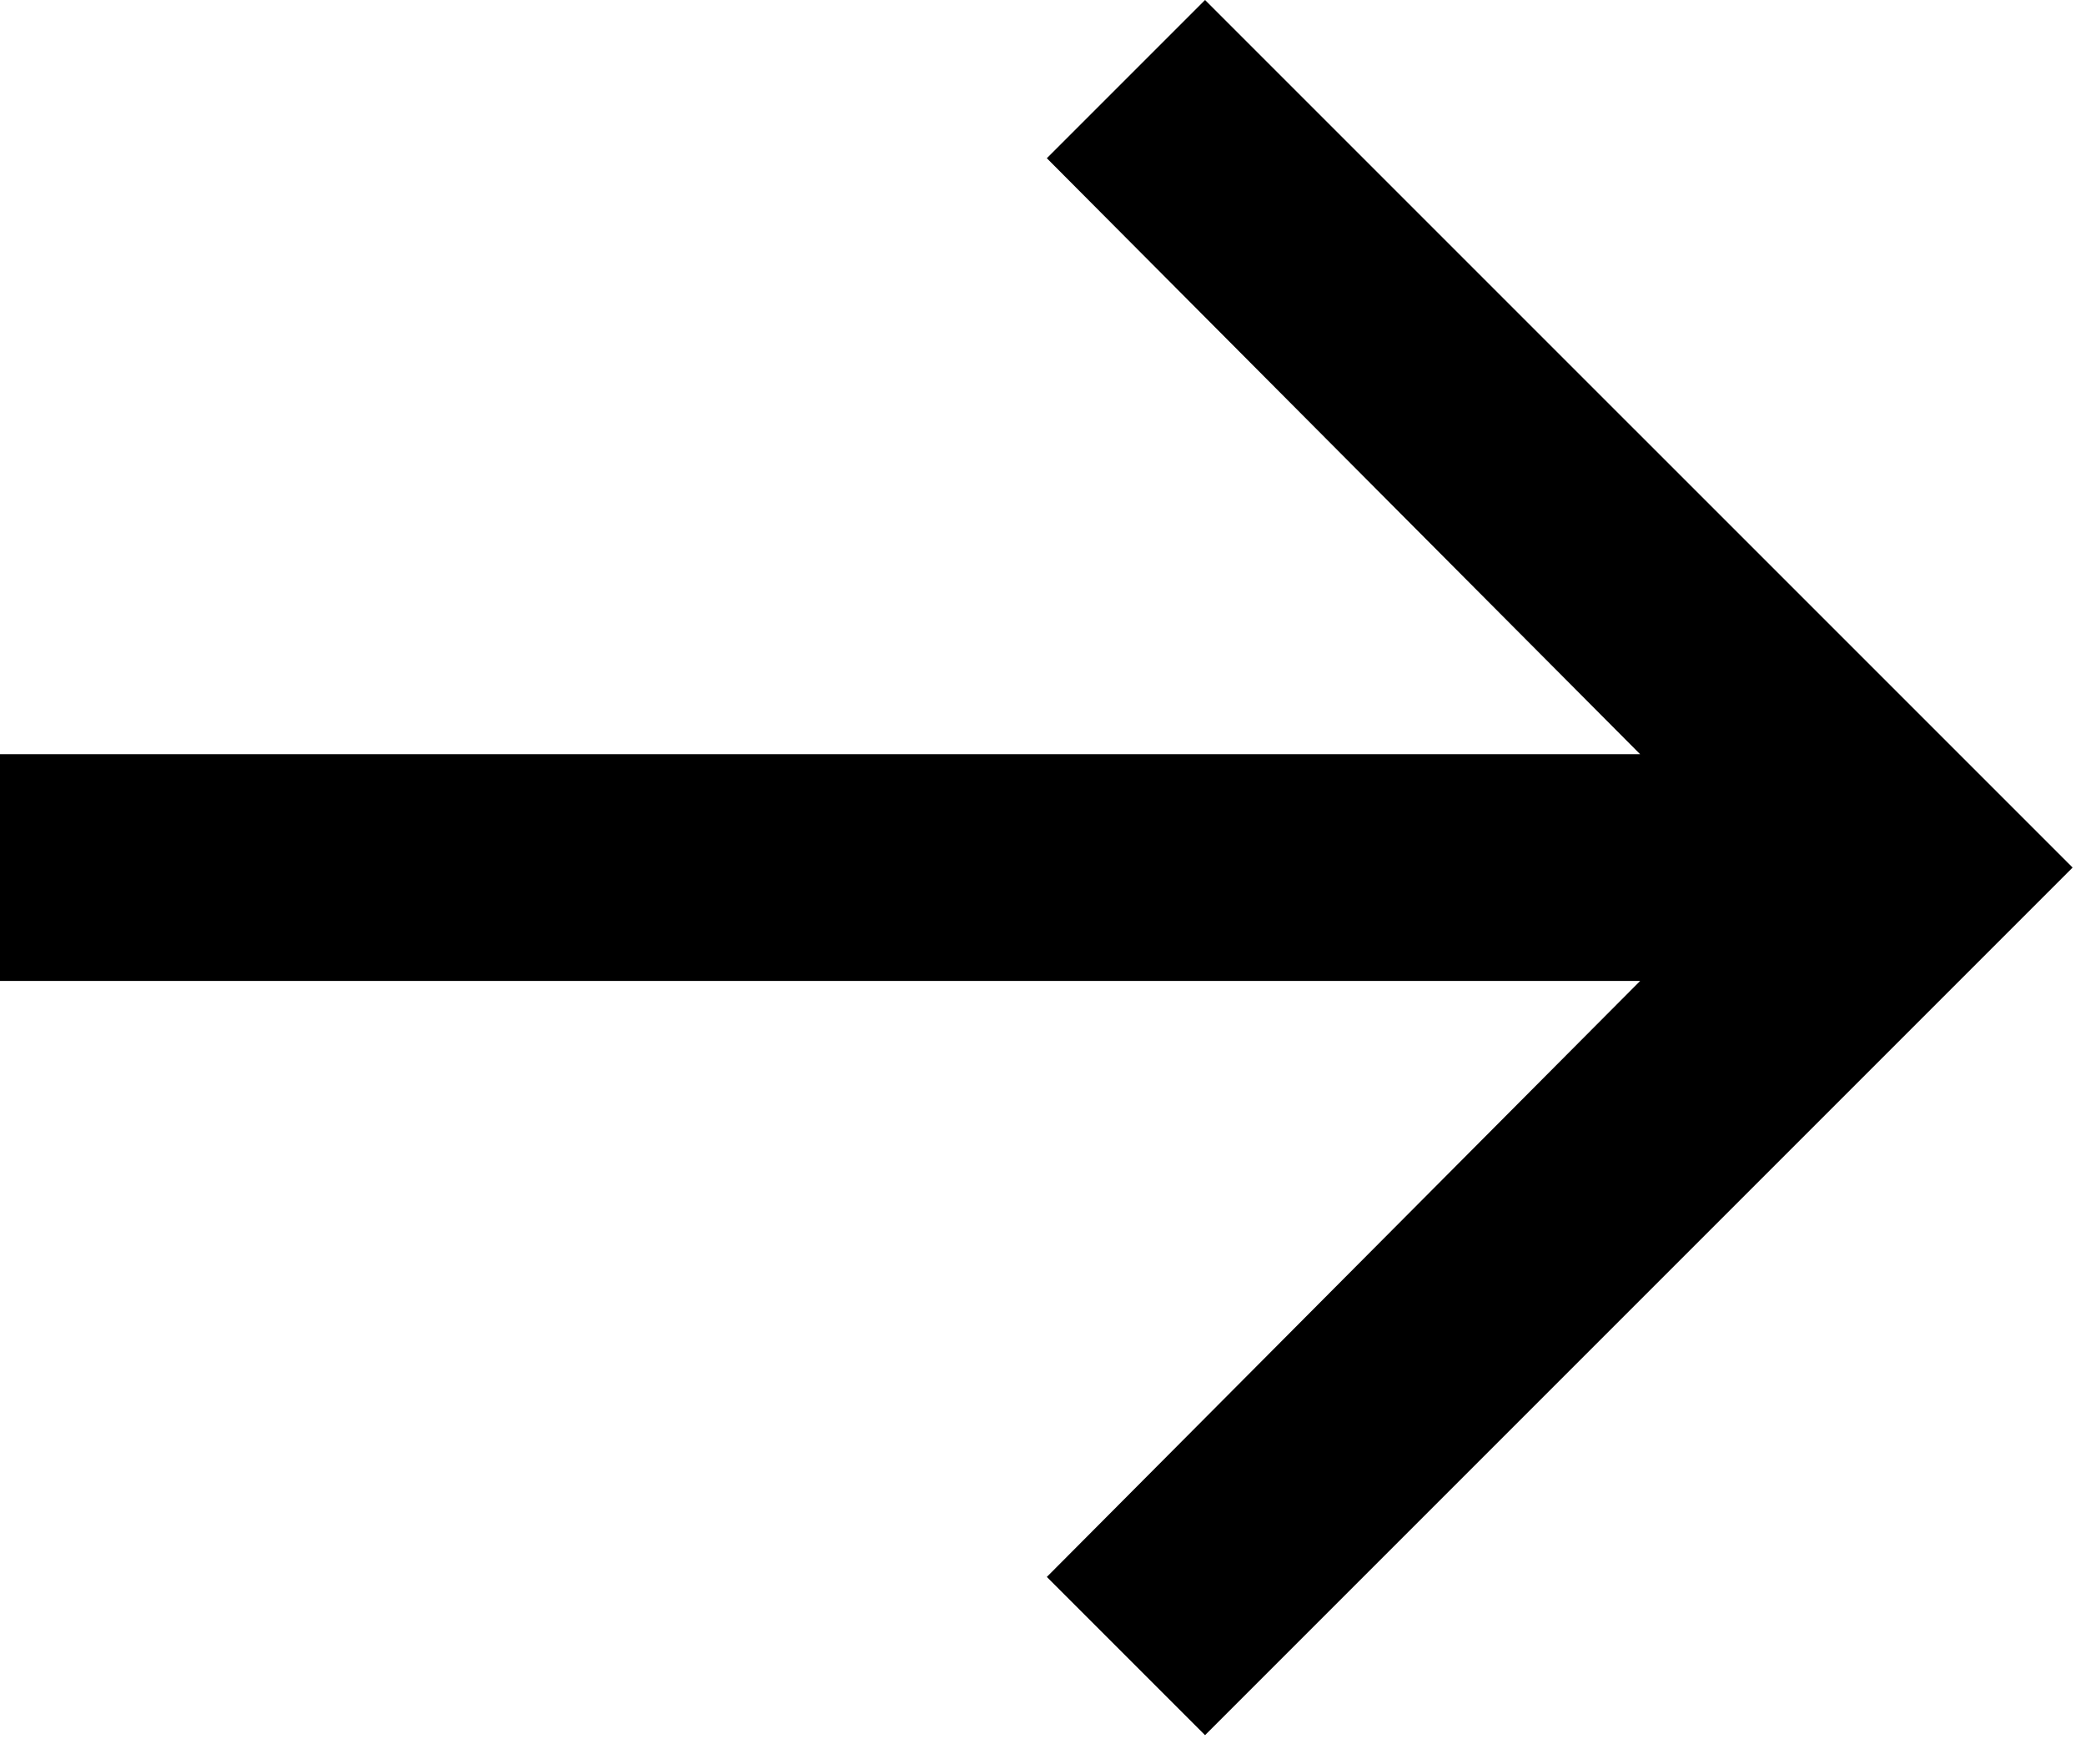 <?xml version="1.0" encoding="UTF-8" standalone="no"?><!DOCTYPE svg PUBLIC "-//W3C//DTD SVG 1.1//EN" "http://www.w3.org/Graphics/SVG/1.1/DTD/svg11.dtd"><svg viewBox="0 0 52 44" version="1.1" xmlns="http://www.w3.org/2000/svg" xmlns:xlink="http://www.w3.org/1999/xlink" xml:space="preserve" xmlns:serif="http://www.serif.com/" style="fill-rule:evenodd;clip-rule:evenodd;stroke-linejoin:round;stroke-miterlimit:2;"><path d="M0,24.464l40.905,0l-14.797,14.863l3.946,3.946l21.637,-21.637l-21.637,-21.636l-3.946,3.946l14.797,14.863l-40.905,-0l0,5.655Z" style="fill-rule:nonzero;"/></svg>

